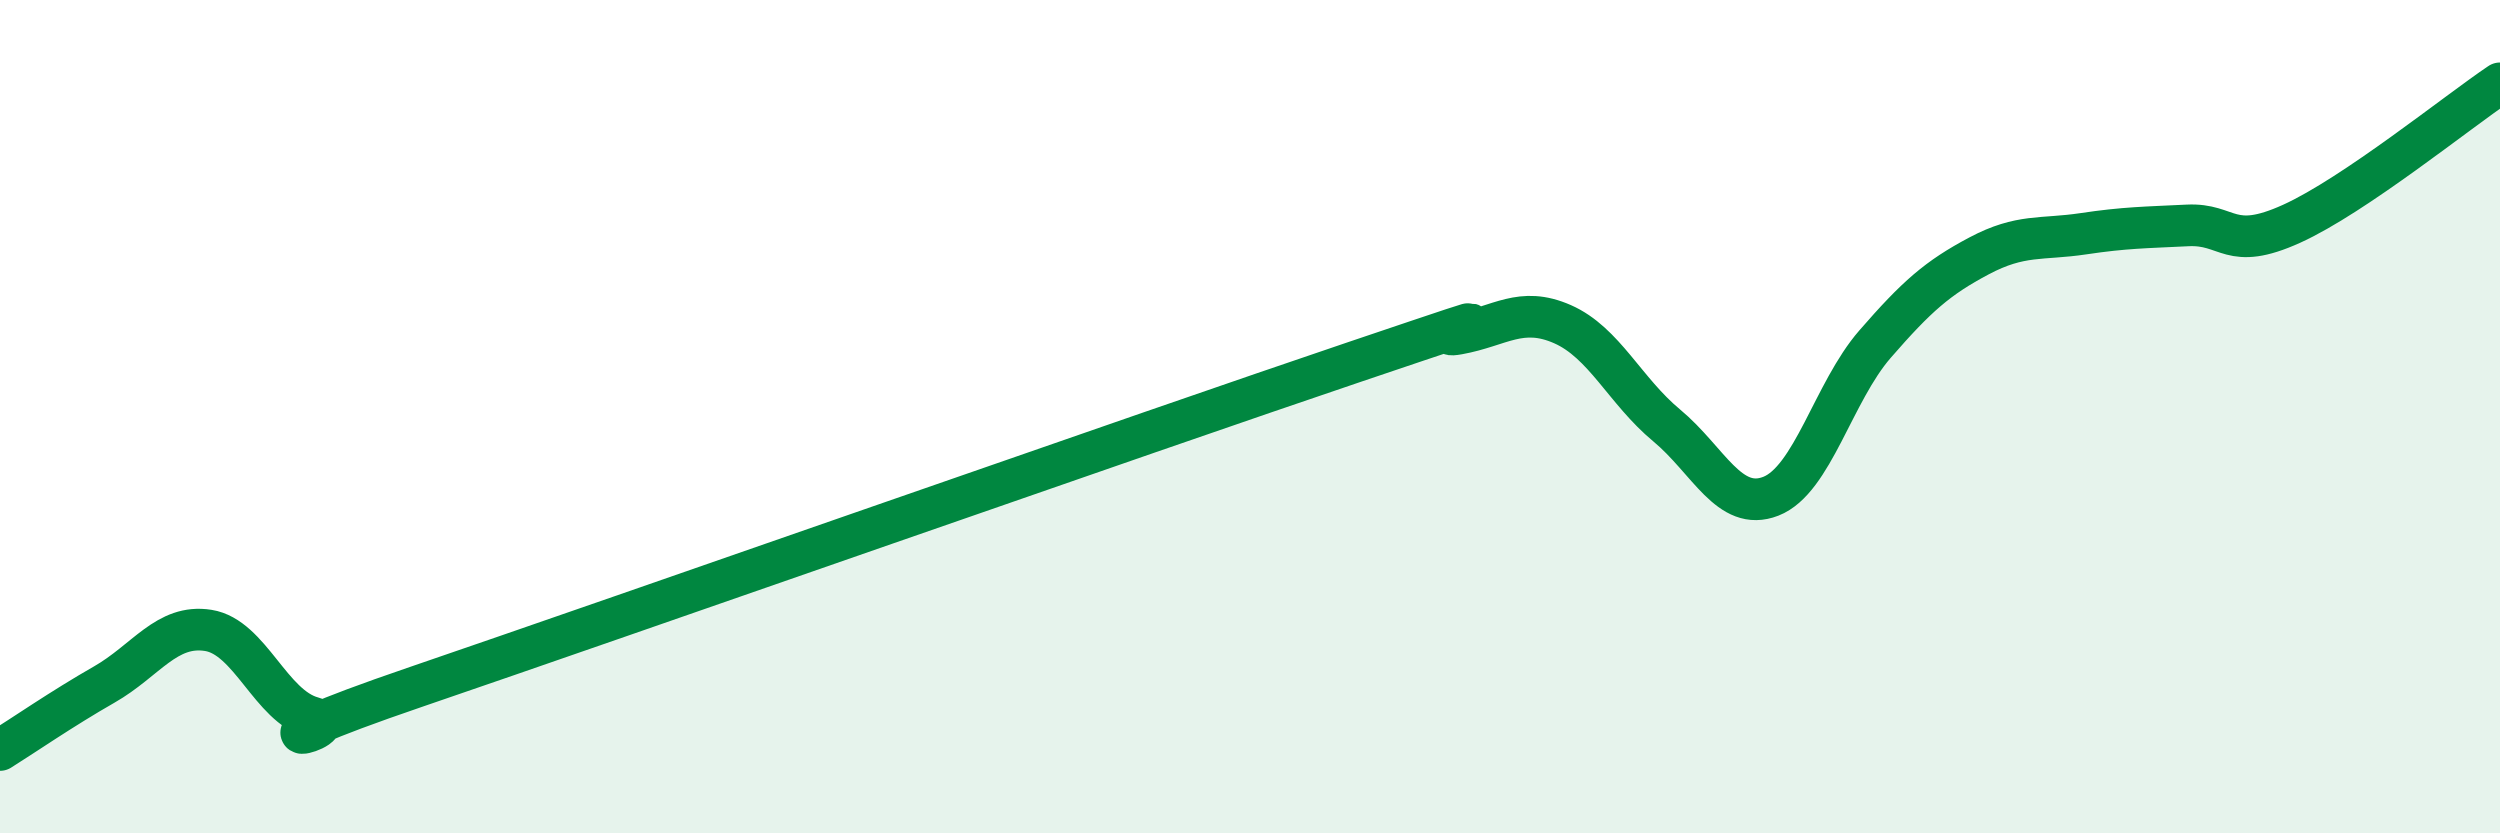 
    <svg width="60" height="20" viewBox="0 0 60 20" xmlns="http://www.w3.org/2000/svg">
      <path
        d="M 0,18 C 0.5,17.69 1.5,17 2.5,16.43 C 3.5,15.86 4,14.97 5,15.13 C 6,15.29 6.5,16.95 7.5,17.22 C 8.5,17.49 5,18.19 10,16.48 C 15,14.77 27.5,10.38 32.5,8.69 C 37.5,7 34,8.19 35,8.01 C 36,7.83 36.5,7.34 37.5,7.78 C 38.5,8.22 39,9.38 40,10.21 C 41,11.04 41.5,12.3 42.5,11.91 C 43.5,11.52 44,9.41 45,8.26 C 46,7.11 46.5,6.67 47.5,6.14 C 48.5,5.61 49,5.76 50,5.61 C 51,5.46 51.5,5.46 52.5,5.41 C 53.5,5.36 53.5,6.05 55,5.37 C 56.5,4.69 59,2.67 60,2L60 20L0 20Z"
        fill="#008740"
        opacity="0.1"
        stroke-linecap="round"
        stroke-linejoin="round"
      />
      <path
        d="M 0,18 C 0.5,17.69 1.5,17 2.5,16.43 C 3.5,15.86 4,14.97 5,15.13 C 6,15.29 6.5,16.95 7.5,17.22 C 8.5,17.49 5,18.19 10,16.48 C 15,14.77 27.5,10.38 32.5,8.69 C 37.5,7 34,8.19 35,8.01 C 36,7.83 36.5,7.34 37.5,7.78 C 38.5,8.22 39,9.38 40,10.21 C 41,11.04 41.5,12.3 42.5,11.91 C 43.5,11.52 44,9.41 45,8.26 C 46,7.11 46.5,6.67 47.5,6.14 C 48.5,5.61 49,5.76 50,5.61 C 51,5.46 51.5,5.46 52.5,5.41 C 53.5,5.36 53.5,6.05 55,5.37 C 56.5,4.69 59,2.67 60,2"
        stroke="#008740"
        stroke-width="1"
        fill="none"
        stroke-linecap="round"
        stroke-linejoin="round"
      />
    </svg>
  